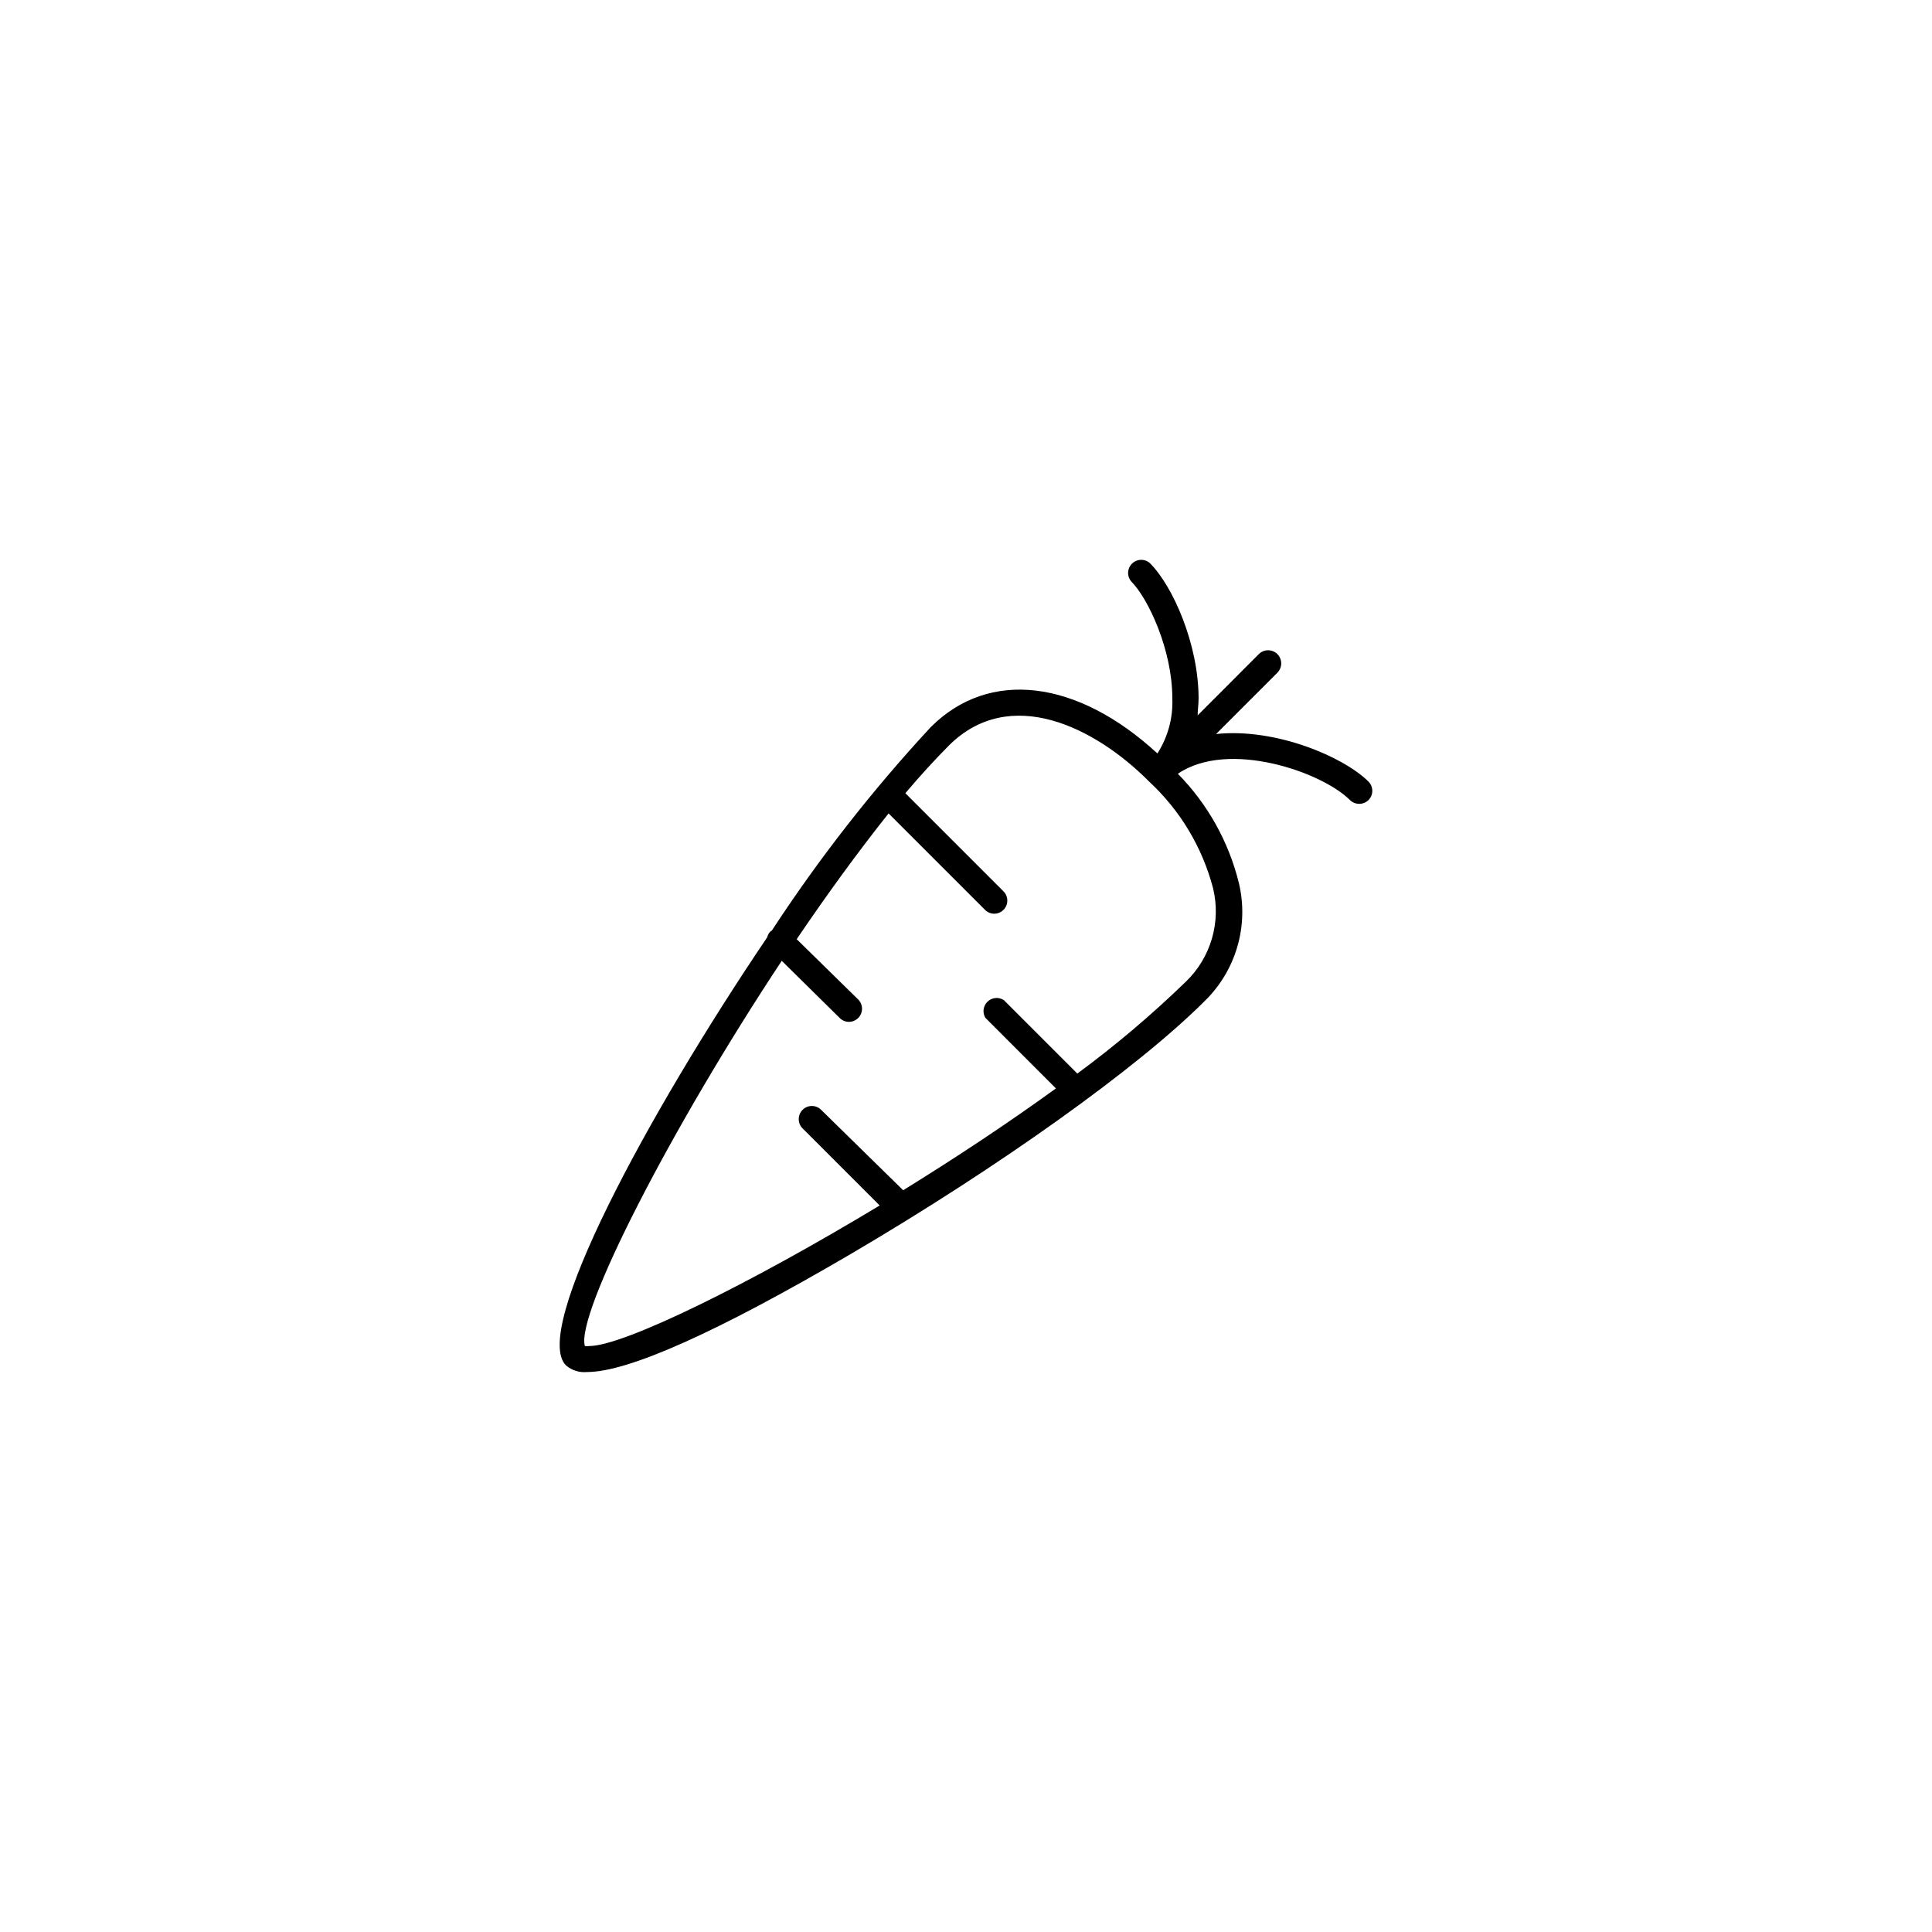 <svg width="44" height="44" viewBox="0 0 44 44" fill="none" xmlns="http://www.w3.org/2000/svg">
<g clip-path="url(#clip0_63_2259)">
<mask id="mask0_63_2259" style="mask-type:luminance" maskUnits="userSpaceOnUse" x="0" y="0" width="44" height="44">
<path d="M0 0H44V44H0V0Z" fill="white"/>
</mask>
<g mask="url(#mask0_63_2259)">
<path d="M31.168 17.802C30.603 17.237 29.052 16.573 27.695 16.717L29.091 15.321C29.147 15.264 29.179 15.188 29.179 15.108C29.179 15.029 29.147 14.952 29.091 14.896C29.035 14.841 28.959 14.809 28.88 14.809C28.801 14.809 28.725 14.841 28.669 14.896L27.276 16.292C27.276 16.167 27.297 16.041 27.297 15.907C27.297 14.687 26.72 13.354 26.185 12.822C26.108 12.756 26.003 12.733 25.906 12.762C25.809 12.791 25.733 12.867 25.704 12.964C25.675 13.061 25.698 13.166 25.764 13.243C26.146 13.626 26.699 14.795 26.699 15.907C26.717 16.349 26.598 16.787 26.359 17.159C24.529 15.473 22.526 15.228 21.196 16.561C19.863 18 18.653 19.549 17.579 21.191C17.567 21.197 17.556 21.204 17.546 21.212C17.51 21.25 17.484 21.296 17.472 21.347C14.728 25.409 12.091 30.314 12.892 31.098C13.025 31.21 13.197 31.264 13.37 31.247C14.303 31.247 16.318 30.35 19.379 28.557C22.75 26.578 25.913 24.321 27.431 22.803C28.149 22.107 28.447 21.084 28.215 20.112C27.984 19.172 27.504 18.312 26.825 17.622C27.979 16.836 30.113 17.586 30.743 18.22C30.8 18.276 30.876 18.307 30.956 18.307C31.035 18.307 31.111 18.276 31.168 18.22C31.223 18.164 31.253 18.089 31.253 18.011C31.253 17.933 31.223 17.858 31.168 17.802ZM27.007 22.357C26.231 23.11 25.405 23.809 24.535 24.45L22.864 22.779C22.788 22.728 22.693 22.715 22.606 22.743C22.519 22.771 22.45 22.838 22.418 22.923C22.386 23.009 22.395 23.104 22.443 23.182L24.048 24.788C22.96 25.577 21.764 26.369 20.569 27.107L18.7 25.275C18.644 25.219 18.569 25.188 18.49 25.188C18.411 25.188 18.335 25.219 18.279 25.275C18.222 25.331 18.191 25.407 18.191 25.487C18.191 25.567 18.222 25.643 18.279 25.699L20.034 27.454C17.044 29.259 14.193 30.655 13.422 30.655C13.388 30.66 13.354 30.66 13.32 30.655C13.108 29.926 15.287 25.681 17.804 21.882L19.122 23.182C19.177 23.239 19.252 23.271 19.331 23.272C19.411 23.273 19.487 23.241 19.544 23.185C19.6 23.129 19.632 23.052 19.632 22.973C19.632 22.893 19.6 22.817 19.543 22.761L18.144 21.389C18.841 20.361 19.555 19.38 20.237 18.525L22.431 20.719C22.486 20.776 22.561 20.808 22.64 20.809C22.72 20.809 22.796 20.778 22.853 20.722C22.909 20.666 22.941 20.59 22.941 20.51C22.941 20.43 22.909 20.354 22.852 20.298L20.619 18.065C20.957 17.664 21.289 17.303 21.606 16.983C22.996 15.593 24.936 16.555 26.173 17.802C26.878 18.456 27.382 19.297 27.626 20.226C27.814 20.996 27.578 21.808 27.007 22.357Z" fill="black"/>
</g>
</g>
<defs>
<clipPath id="clip0_63_2259">
<rect width="44" height="44" fill="white"/>
</clipPath>
</defs>
</svg>
